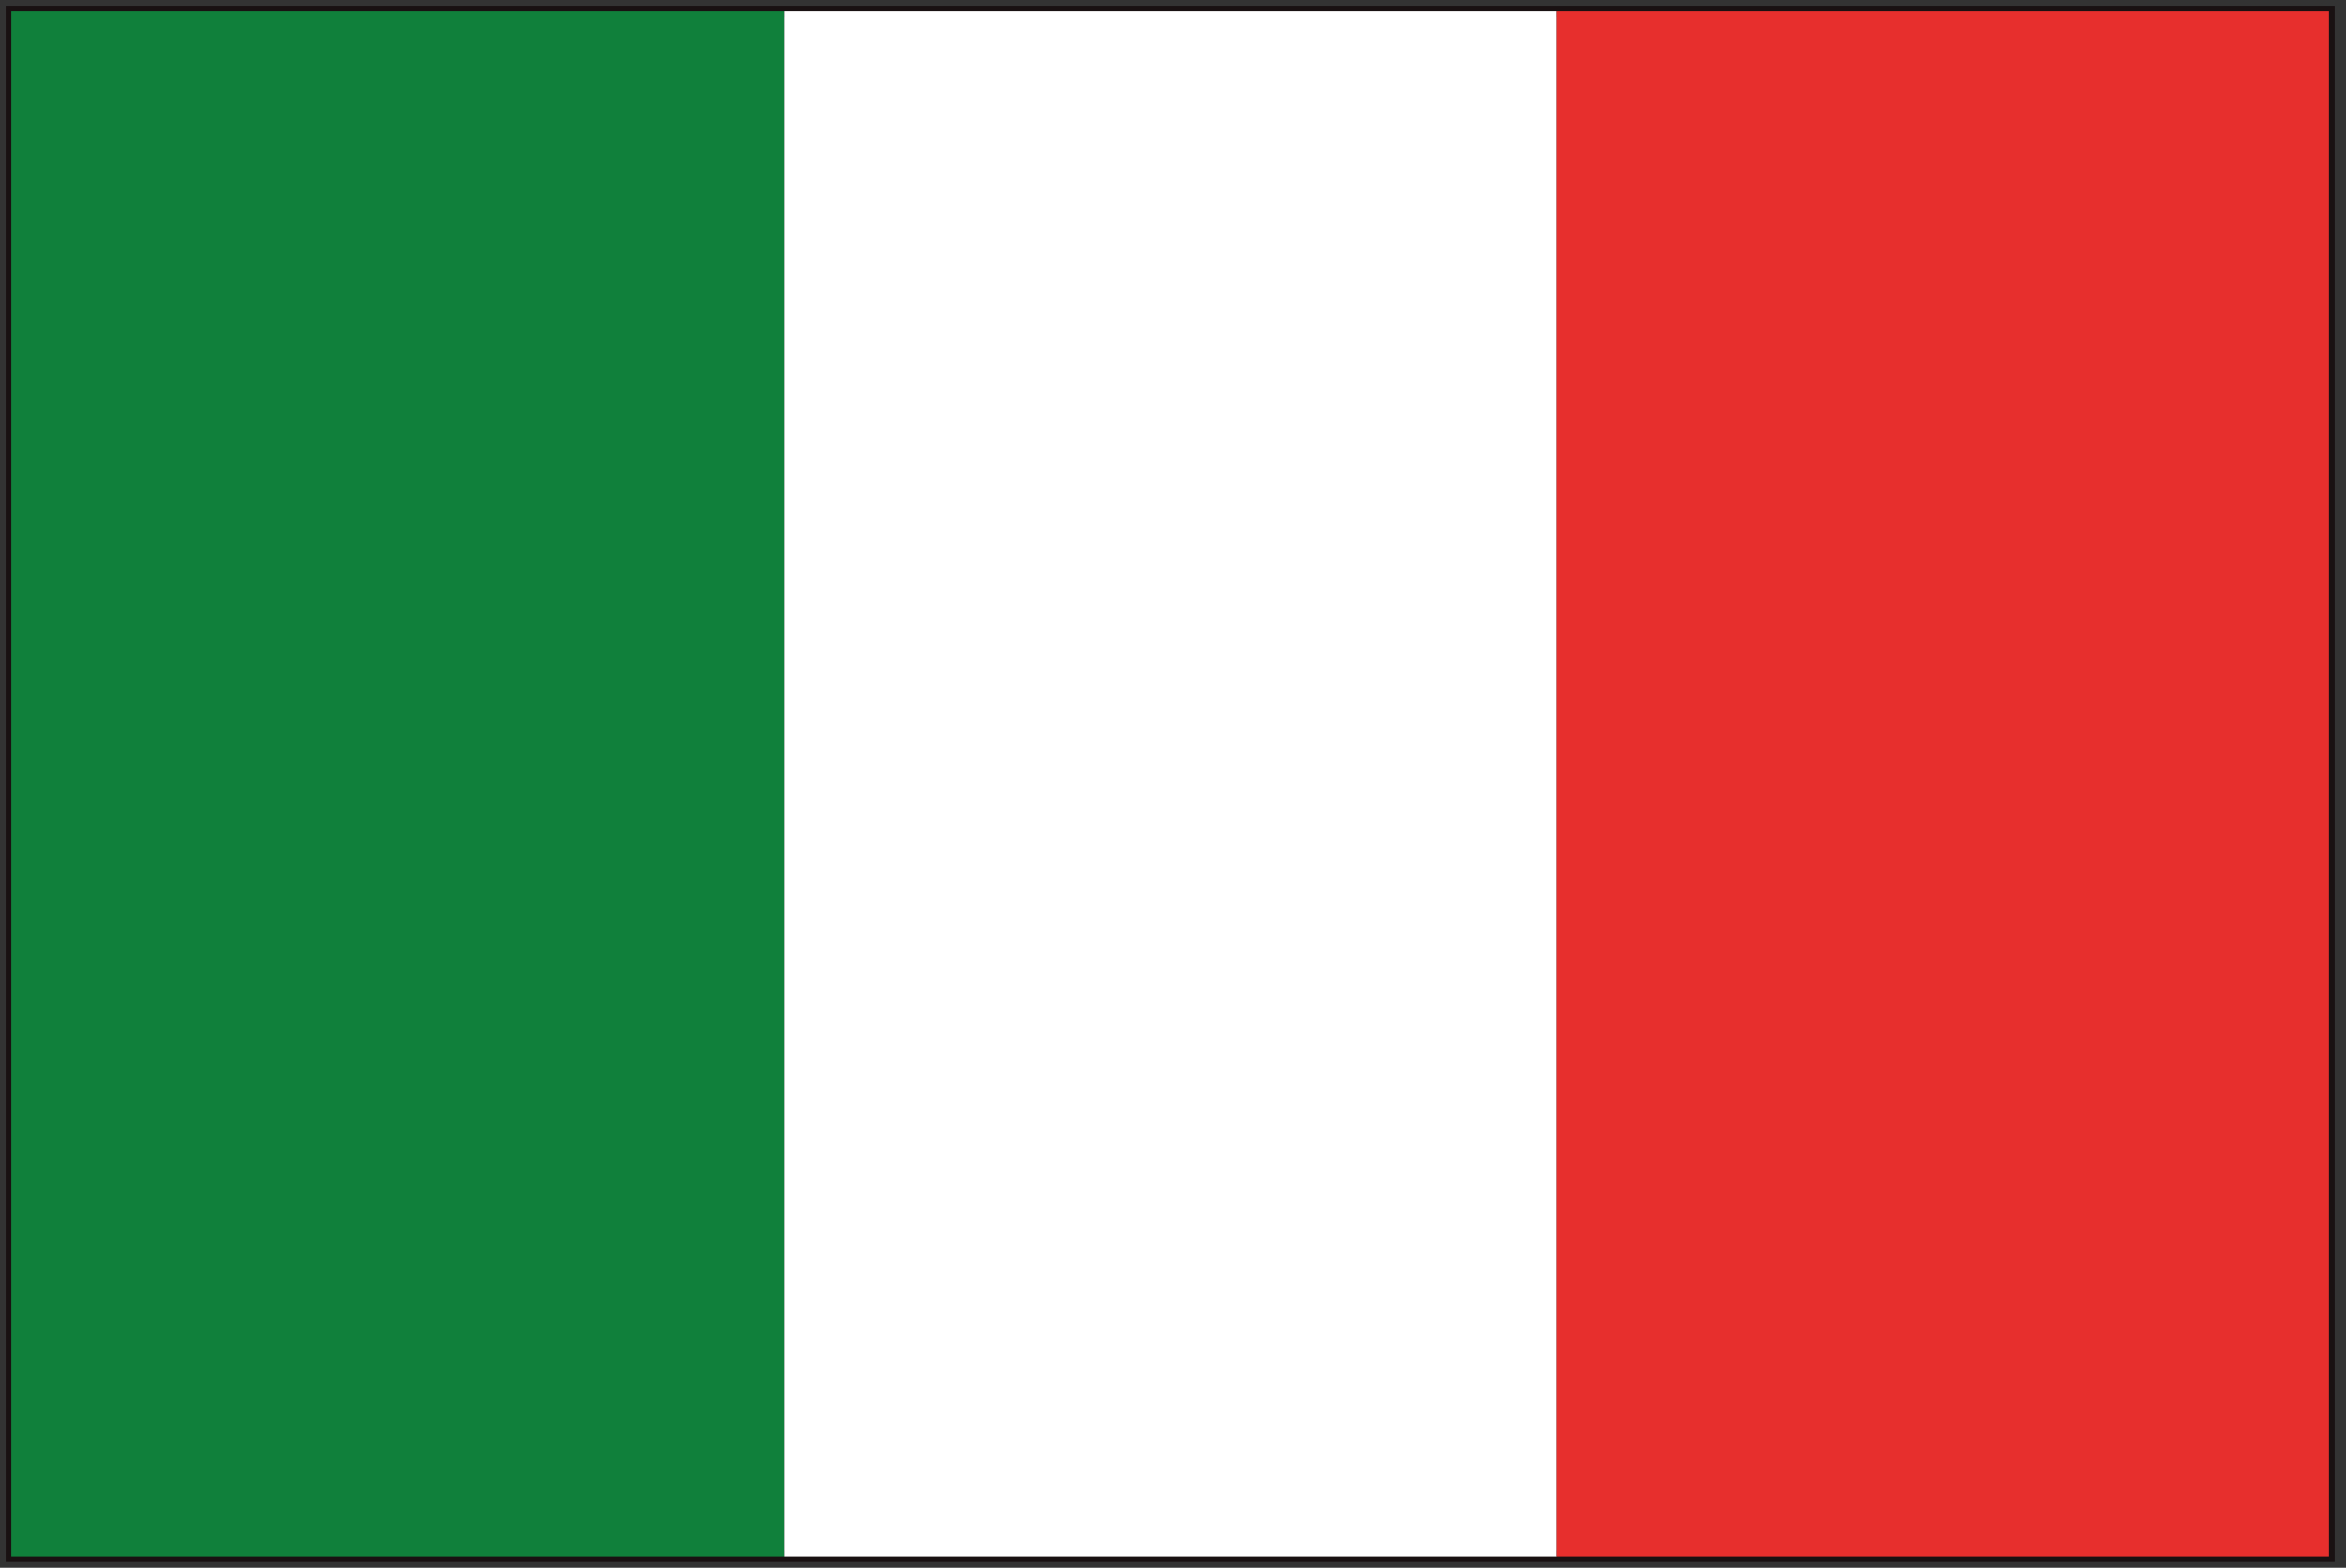 <?xml version="1.0" encoding="utf-8"?>
<!-- Generator: Adobe Illustrator 23.0.4, SVG Export Plug-In . SVG Version: 6.00 Build 0)  -->
<svg version="1.1" id="レイヤー_1" xmlns="http://www.w3.org/2000/svg" xmlns:xlink="http://www.w3.org/1999/xlink" x="0px"
	 y="0px" width="41.3px" height="27.6px" viewBox="0 0 41.3 27.6" style="enable-background:new 0 0 41.3 27.6;"
	 xml:space="preserve">
<rect x="0" y="0" width="41.3" height="27.6" fill="#333333" stroke="none"/>
<style type="text/css">
	.st0{fill:#191112;}
	.st1{fill:#10803B;}
	.st2{fill:#FFFFFF;}
	.st3{fill:#E72F2D;}
</style>
<g>
	<path class="st0" d="M0.1,27.5V0.1h41v27.3v0.1H0.1z M41,27.4L41,27.4L41,27.4z M0.3,27.3h40.6v-27H0.3V27.3z"/>
	<rect x="0.2" y="0.2" class="st1" width="13.6" height="27.2"/>
	<rect x="13.8" y="0.2" class="st2" width="13.6" height="27.2"/>
	<rect x="27.4" y="0.2" class="st3" width="13.6" height="27.2"/>
</g>
</svg>
